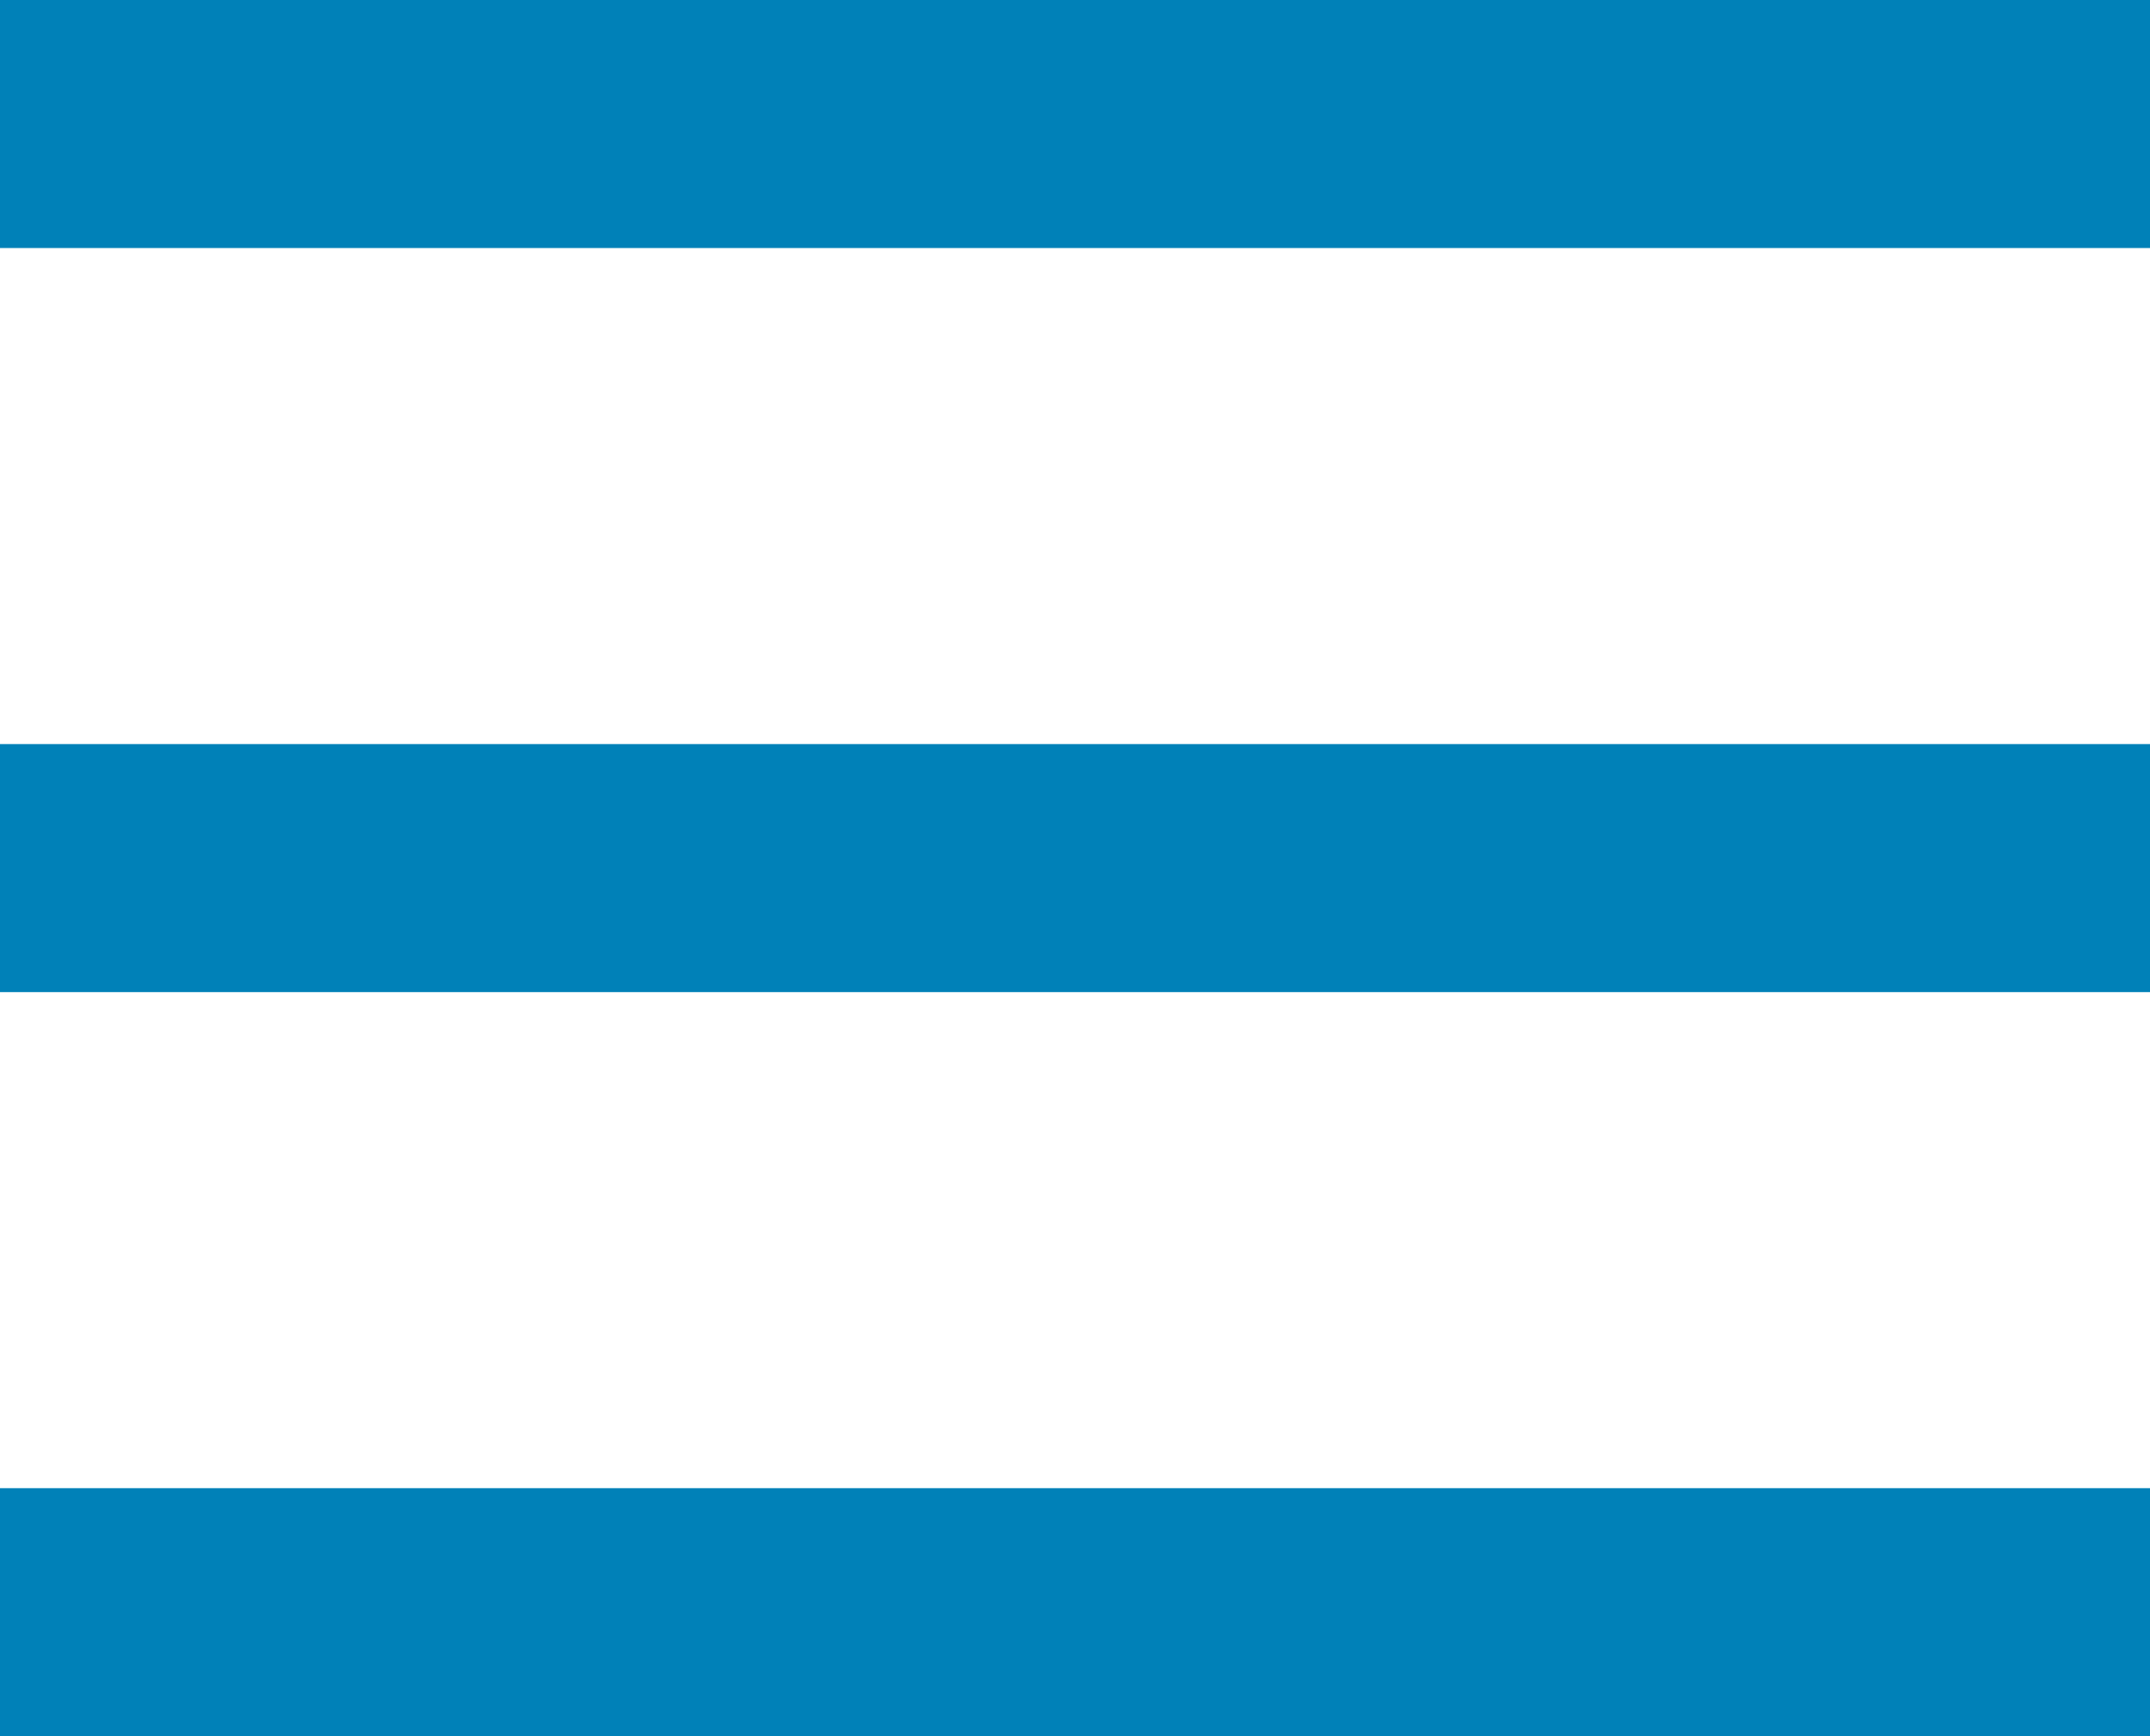 <svg width="26" height="21" viewBox="0 0 26 21" fill="none" xmlns="http://www.w3.org/2000/svg">
<rect width="26" height="3" fill="#0081B8"/>
<path d="M0 9H26V12H0V9Z" fill="#0081B8"/>
<rect y="18" width="26" height="3" fill="#0081B8"/>
</svg>
